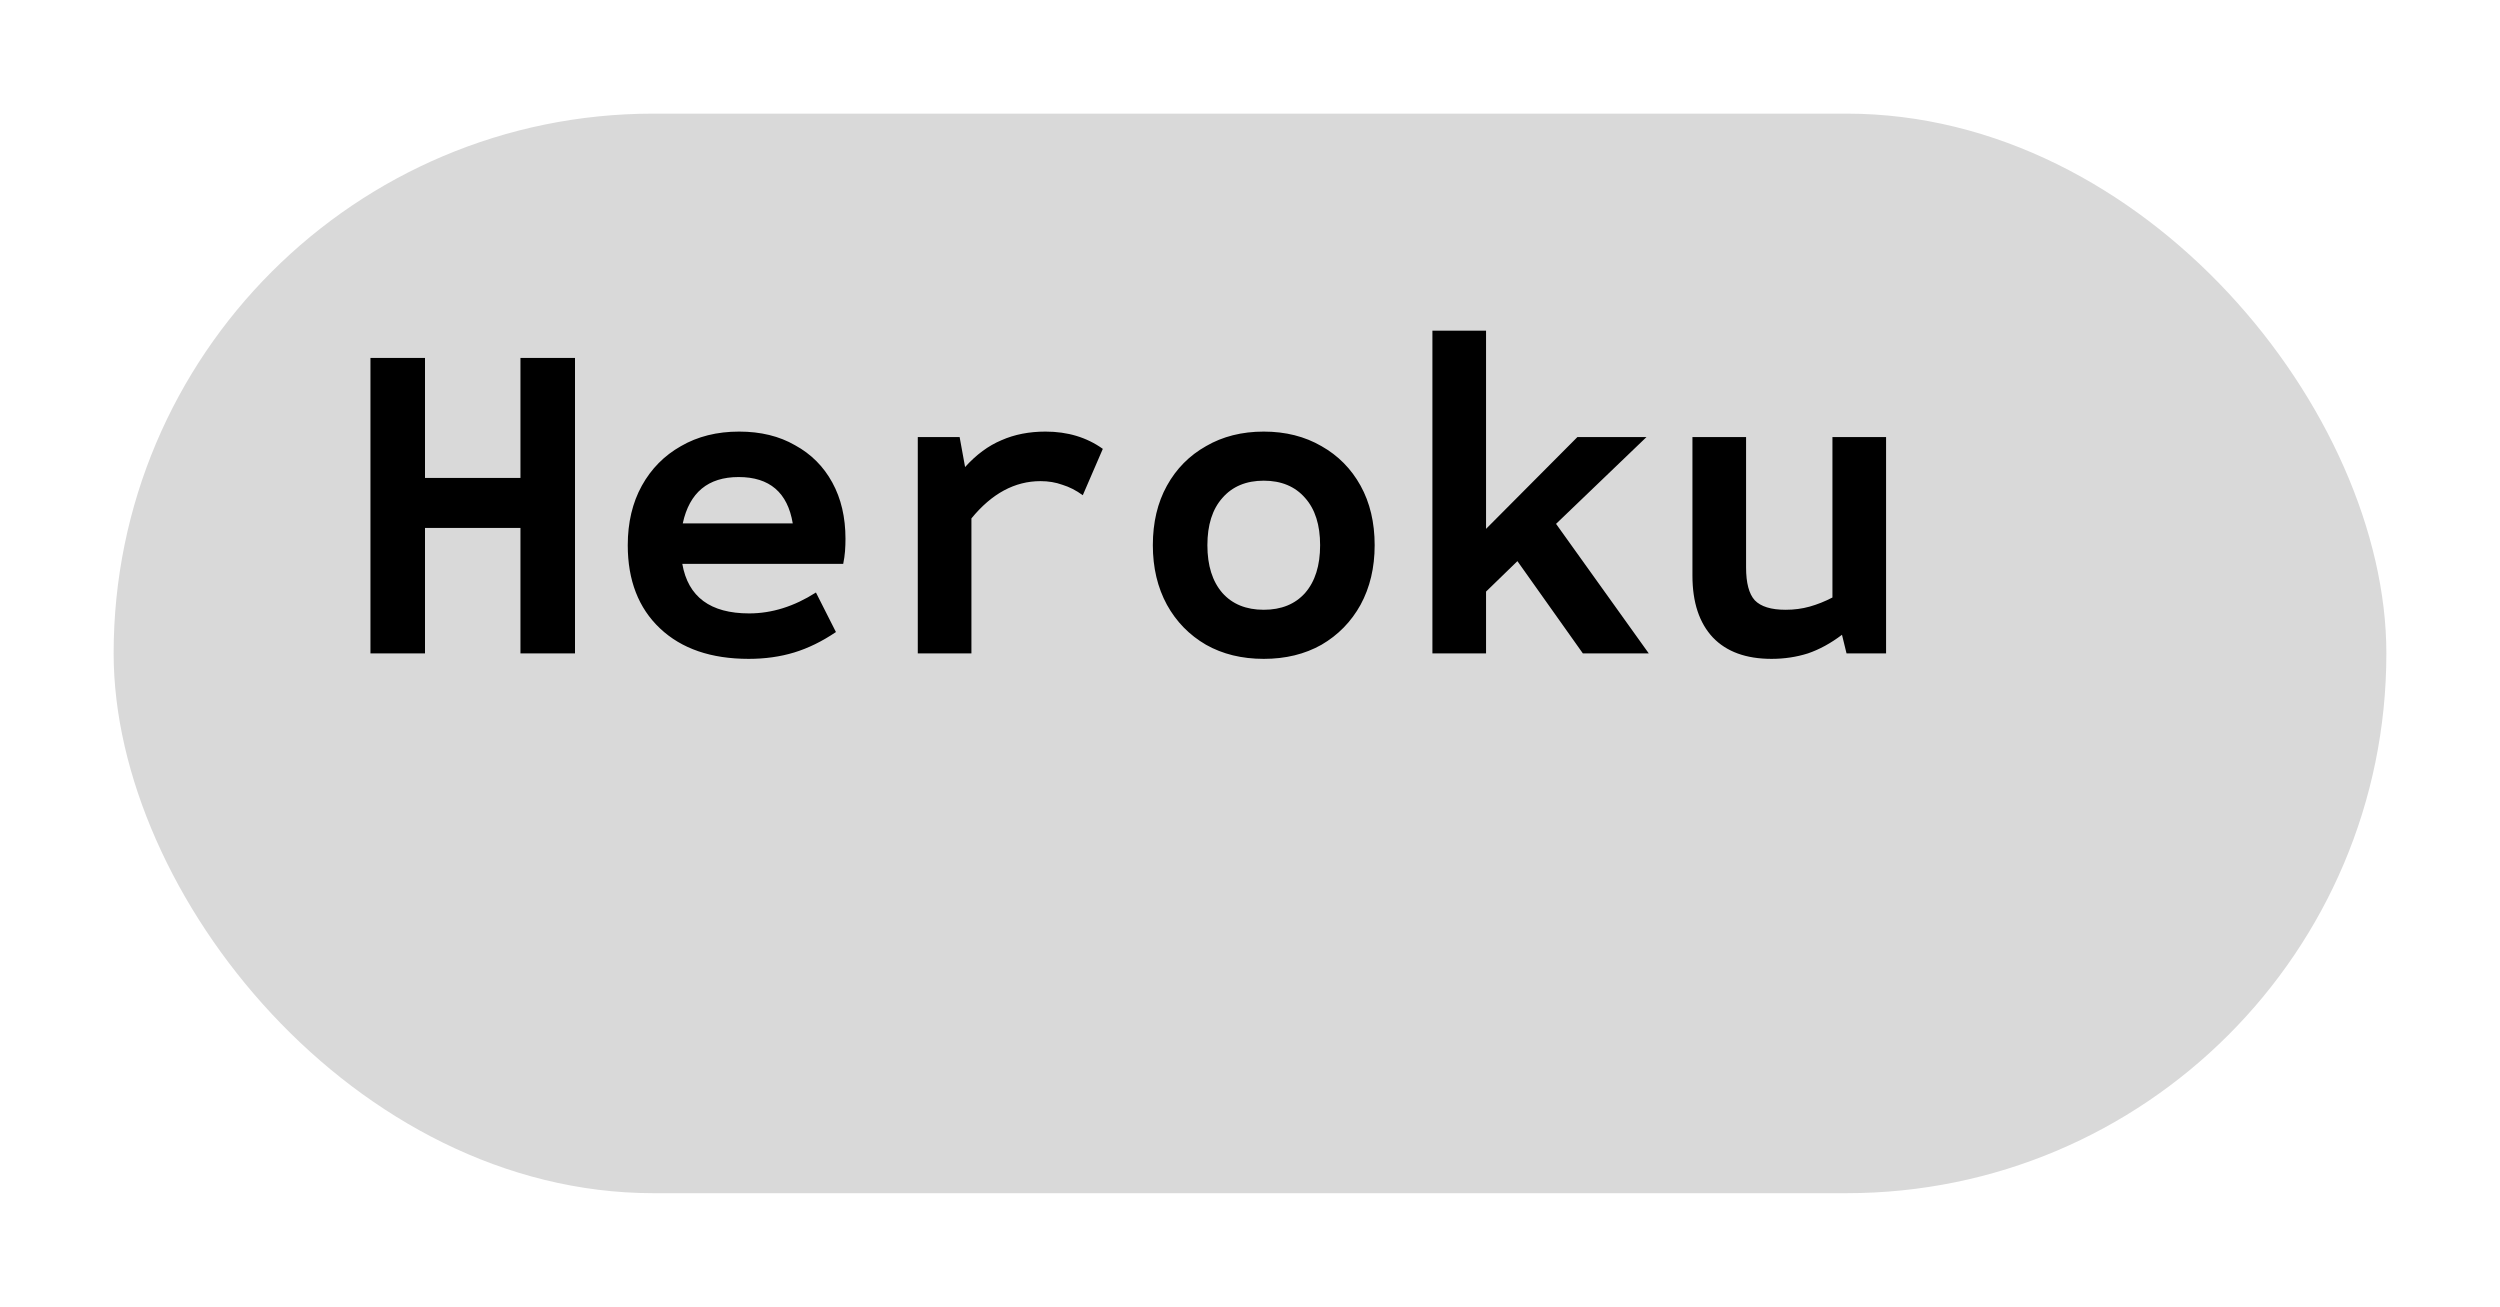 <svg width="88" height="46" viewBox="0 0 88 46" fill="none" xmlns="http://www.w3.org/2000/svg">
<g filter="url(#filter0_d_31_13)">
<rect width="80" height="38" rx="19" fill="#D9D9D9"/>
</g>
<path d="M13.04 23V12.6H14.96V16.824H18.32V12.6H20.24V23H18.32V18.584H14.96V23H13.04ZM26.353 23.192C25.031 23.192 23.991 22.835 23.233 22.12C22.476 21.405 22.097 20.429 22.097 19.192C22.097 18.392 22.263 17.693 22.593 17.096C22.924 16.499 23.383 16.035 23.969 15.704C24.556 15.363 25.239 15.192 26.017 15.192C26.775 15.192 27.431 15.352 27.985 15.672C28.551 15.981 28.988 16.419 29.297 16.984C29.607 17.549 29.761 18.211 29.761 18.968C29.761 19.107 29.756 19.251 29.745 19.4C29.735 19.539 29.713 19.688 29.681 19.848H24.017C24.22 21.011 25.004 21.592 26.369 21.592C27.169 21.592 27.953 21.347 28.721 20.856L29.425 22.248C28.935 22.579 28.444 22.819 27.953 22.968C27.463 23.117 26.929 23.192 26.353 23.192ZM24.033 18.424H27.905C27.724 17.336 27.089 16.792 26.001 16.792C24.924 16.792 24.268 17.336 24.033 18.424ZM32.306 23V15.384H33.779L33.971 16.44C34.365 16.003 34.792 15.688 35.251 15.496C35.709 15.293 36.227 15.192 36.803 15.192C37.581 15.192 38.253 15.395 38.819 15.8L38.114 17.432C37.88 17.261 37.64 17.139 37.395 17.064C37.16 16.979 36.904 16.936 36.627 16.936C35.72 16.936 34.909 17.373 34.194 18.248V23H32.306ZM44.484 23.192C43.716 23.192 43.038 23.027 42.452 22.696C41.865 22.355 41.406 21.885 41.076 21.288C40.745 20.68 40.58 19.981 40.58 19.192C40.58 18.392 40.745 17.693 41.076 17.096C41.406 16.499 41.865 16.035 42.452 15.704C43.038 15.363 43.716 15.192 44.484 15.192C45.252 15.192 45.929 15.363 46.516 15.704C47.102 16.035 47.561 16.499 47.892 17.096C48.222 17.693 48.388 18.392 48.388 19.192C48.388 19.981 48.222 20.68 47.892 21.288C47.561 21.885 47.102 22.355 46.516 22.696C45.929 23.027 45.252 23.192 44.484 23.192ZM44.484 21.464C45.102 21.464 45.588 21.267 45.94 20.872C46.292 20.467 46.468 19.907 46.468 19.192C46.468 18.477 46.292 17.923 45.94 17.528C45.588 17.123 45.102 16.92 44.484 16.92C43.865 16.92 43.38 17.123 43.028 17.528C42.676 17.923 42.5 18.477 42.5 19.192C42.5 19.907 42.676 20.467 43.028 20.872C43.38 21.267 43.865 21.464 44.484 21.464ZM50.421 23V11.64H52.309V18.616L55.525 15.384H57.957L54.773 18.44L58.037 23H55.717L53.413 19.752L52.309 20.824V23H50.421ZM62.358 23.192C61.462 23.192 60.774 22.941 60.294 22.44C59.814 21.928 59.574 21.203 59.574 20.264V15.384H61.462V19.976C61.462 20.52 61.564 20.904 61.766 21.128C61.98 21.352 62.342 21.464 62.854 21.464C63.153 21.464 63.436 21.427 63.702 21.352C63.969 21.277 64.236 21.171 64.502 21.032V15.384H66.39V23H64.998L64.838 22.344C64.444 22.643 64.044 22.861 63.638 23C63.233 23.128 62.806 23.192 62.358 23.192Z" fill="black"/>
<defs>
<filter id="filter0_d_31_13" x="0" y="0" width="88" height="46" filterUnits="userSpaceOnUse" color-interpolation-filters="sRGB">
<feFlood flood-opacity="0" result="BackgroundImageFix"/>
<feColorMatrix in="SourceAlpha" type="matrix" values="0 0 0 0 0 0 0 0 0 0 0 0 0 0 0 0 0 0 127 0" result="hardAlpha"/>
<feOffset dx="4" dy="4"/>
<feGaussianBlur stdDeviation="2"/>
<feComposite in2="hardAlpha" operator="out"/>
<feColorMatrix type="matrix" values="0 0 0 0 0 0 0 0 0 0 0 0 0 0 0 0 0 0 0.25 0"/>
<feBlend mode="normal" in2="BackgroundImageFix" result="effect1_dropShadow_31_13"/>
<feBlend mode="normal" in="SourceGraphic" in2="effect1_dropShadow_31_13" result="shape"/>
</filter>
</defs>
</svg>

